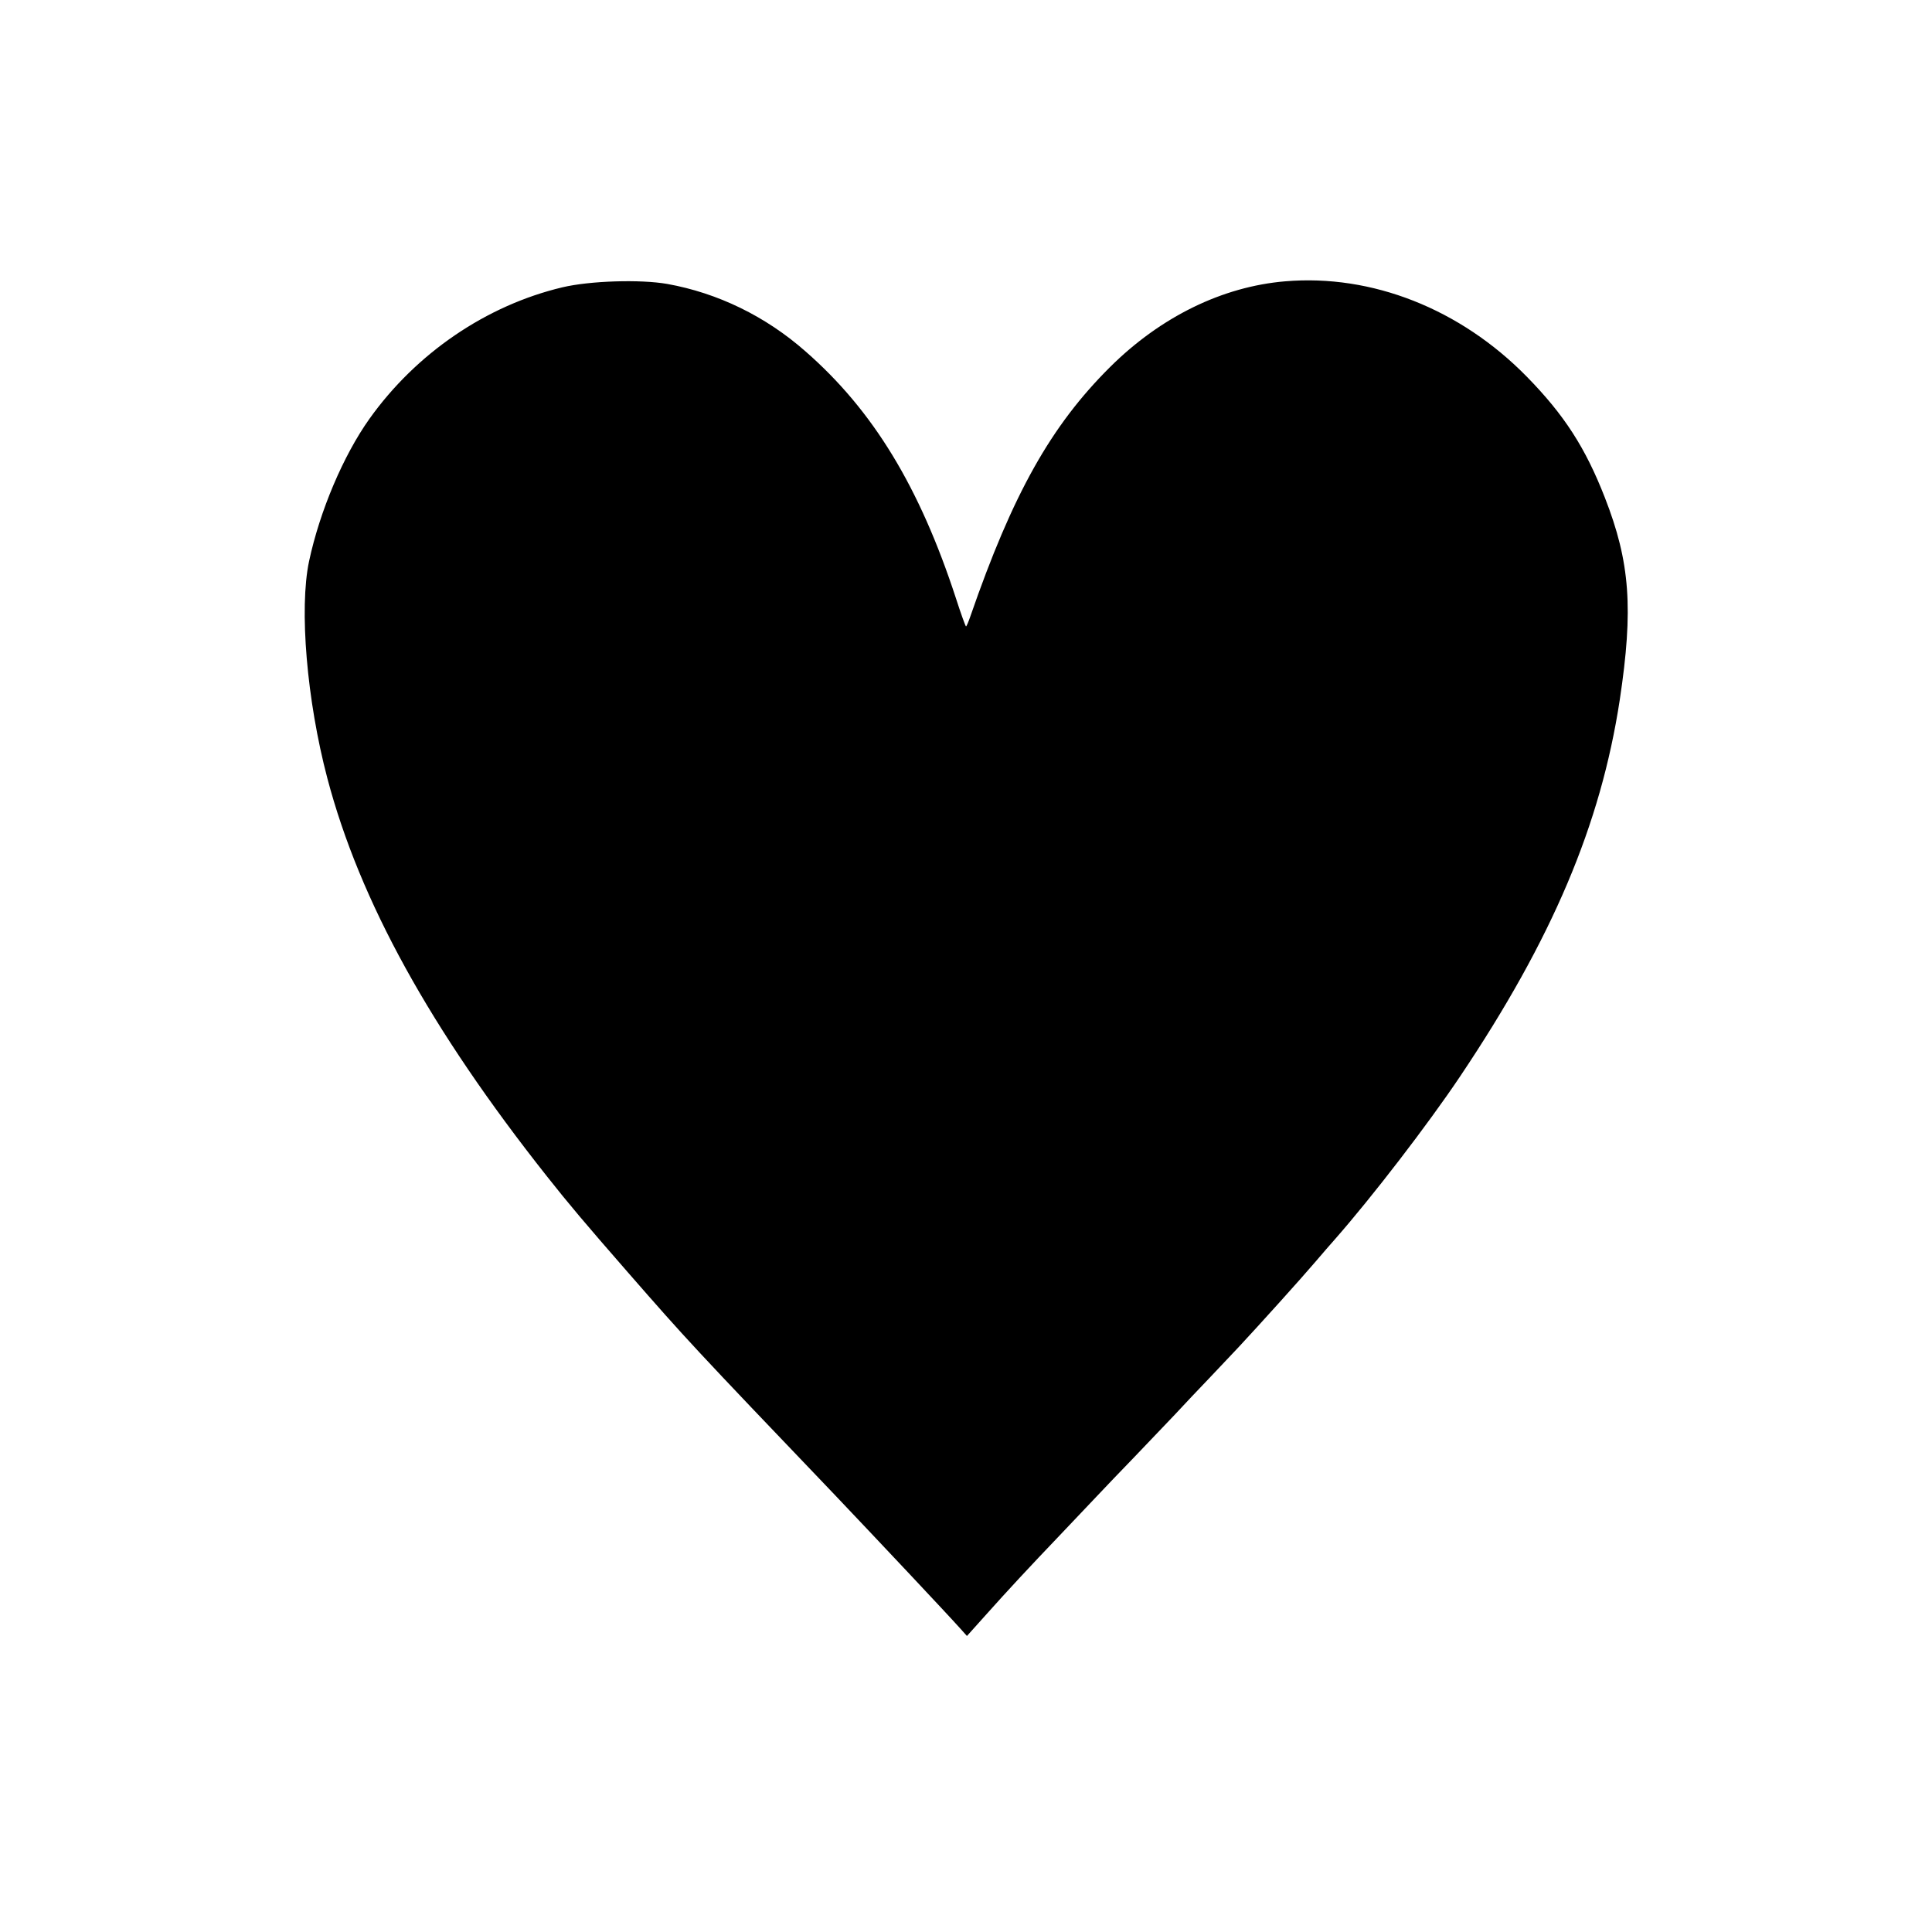 <?xml version="1.0" standalone="no"?>
<!DOCTYPE svg PUBLIC "-//W3C//DTD SVG 20010904//EN"
 "http://www.w3.org/TR/2001/REC-SVG-20010904/DTD/svg10.dtd">
<svg version="1.0" xmlns="http://www.w3.org/2000/svg"
 width="1024pt" height="1024pt" viewBox="0 0 1024 1024"
 preserveAspectRatio="xMidYMid meet">
<g transform="translate(0,1024) scale(0.1,-0.1)"
fill="#000000" stroke="none">
<path d="M6812 8749 c-333 -28 -660 -188 -928 -454 -314 -312 -516 -672 -741
-1322 -10 -29 -20 -53 -23 -53 -3 1 -27 67 -53 148 -193 591 -439 996 -797
1309 -212 187 -466 310 -733 358 -142 25 -410 17 -557 -18 -403 -96 -774 -349
-1022 -697 -138 -194 -263 -488 -320 -755 -53 -251 -12 -737 97 -1150 172
-651 546 -1329 1164 -2110 113 -143 197 -243 430 -510 309 -354 341 -389 1102
-1185 209 -220 583 -617 660 -703 l34 -38 105 117 c109 122 221 243 394 424
55 58 138 146 185 195 47 50 137 144 201 210 63 66 158 165 210 220 52 56 137
146 189 200 52 55 122 129 156 165 109 117 331 363 405 450 40 47 87 101 104
120 198 225 494 610 665 865 489 729 745 1334 846 1995 73 484 55 730 -79
1073 -103 264 -215 438 -414 641 -352 359 -821 544 -1280 505z"/>
</g>
</svg>
